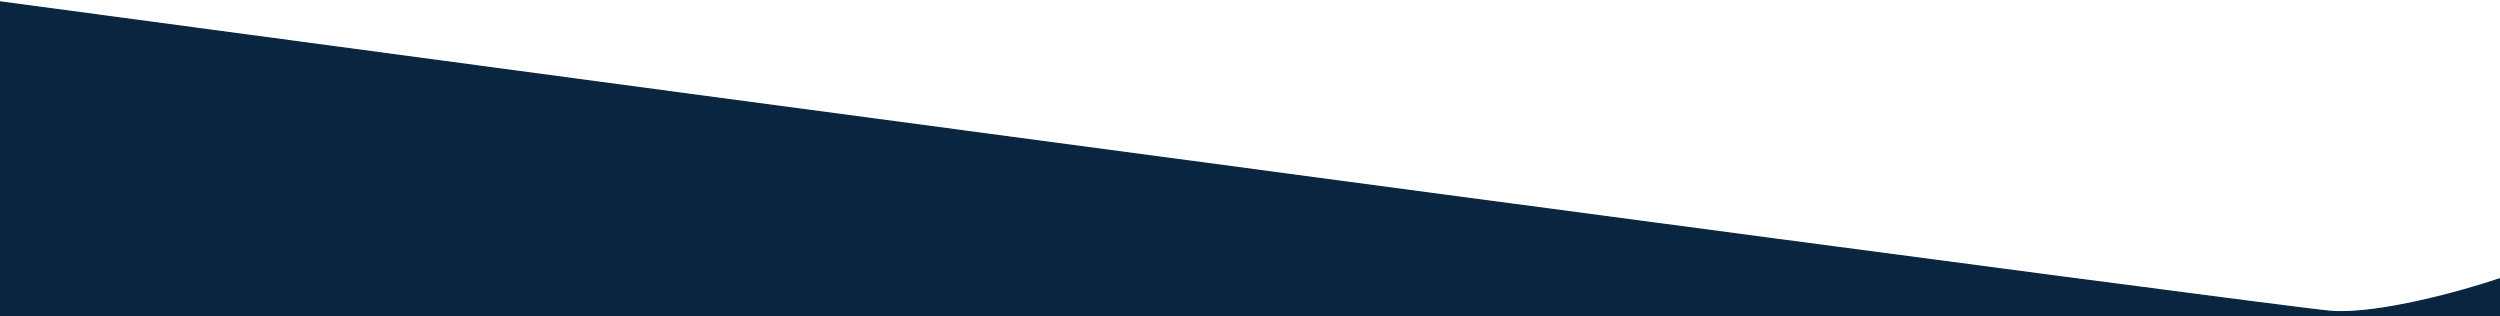 <svg width="1967" height="249" viewBox="0 0 1967 249" fill="none" xmlns="http://www.w3.org/2000/svg">
<path d="M0 250V1.5C595.833 81.5 1796.8 242.2 1834 245C1871.2 247.8 1937.83 229.167 1966.5 219.5V250H0Z" fill="#0A2540" stroke="#0A2540"/>
</svg>
